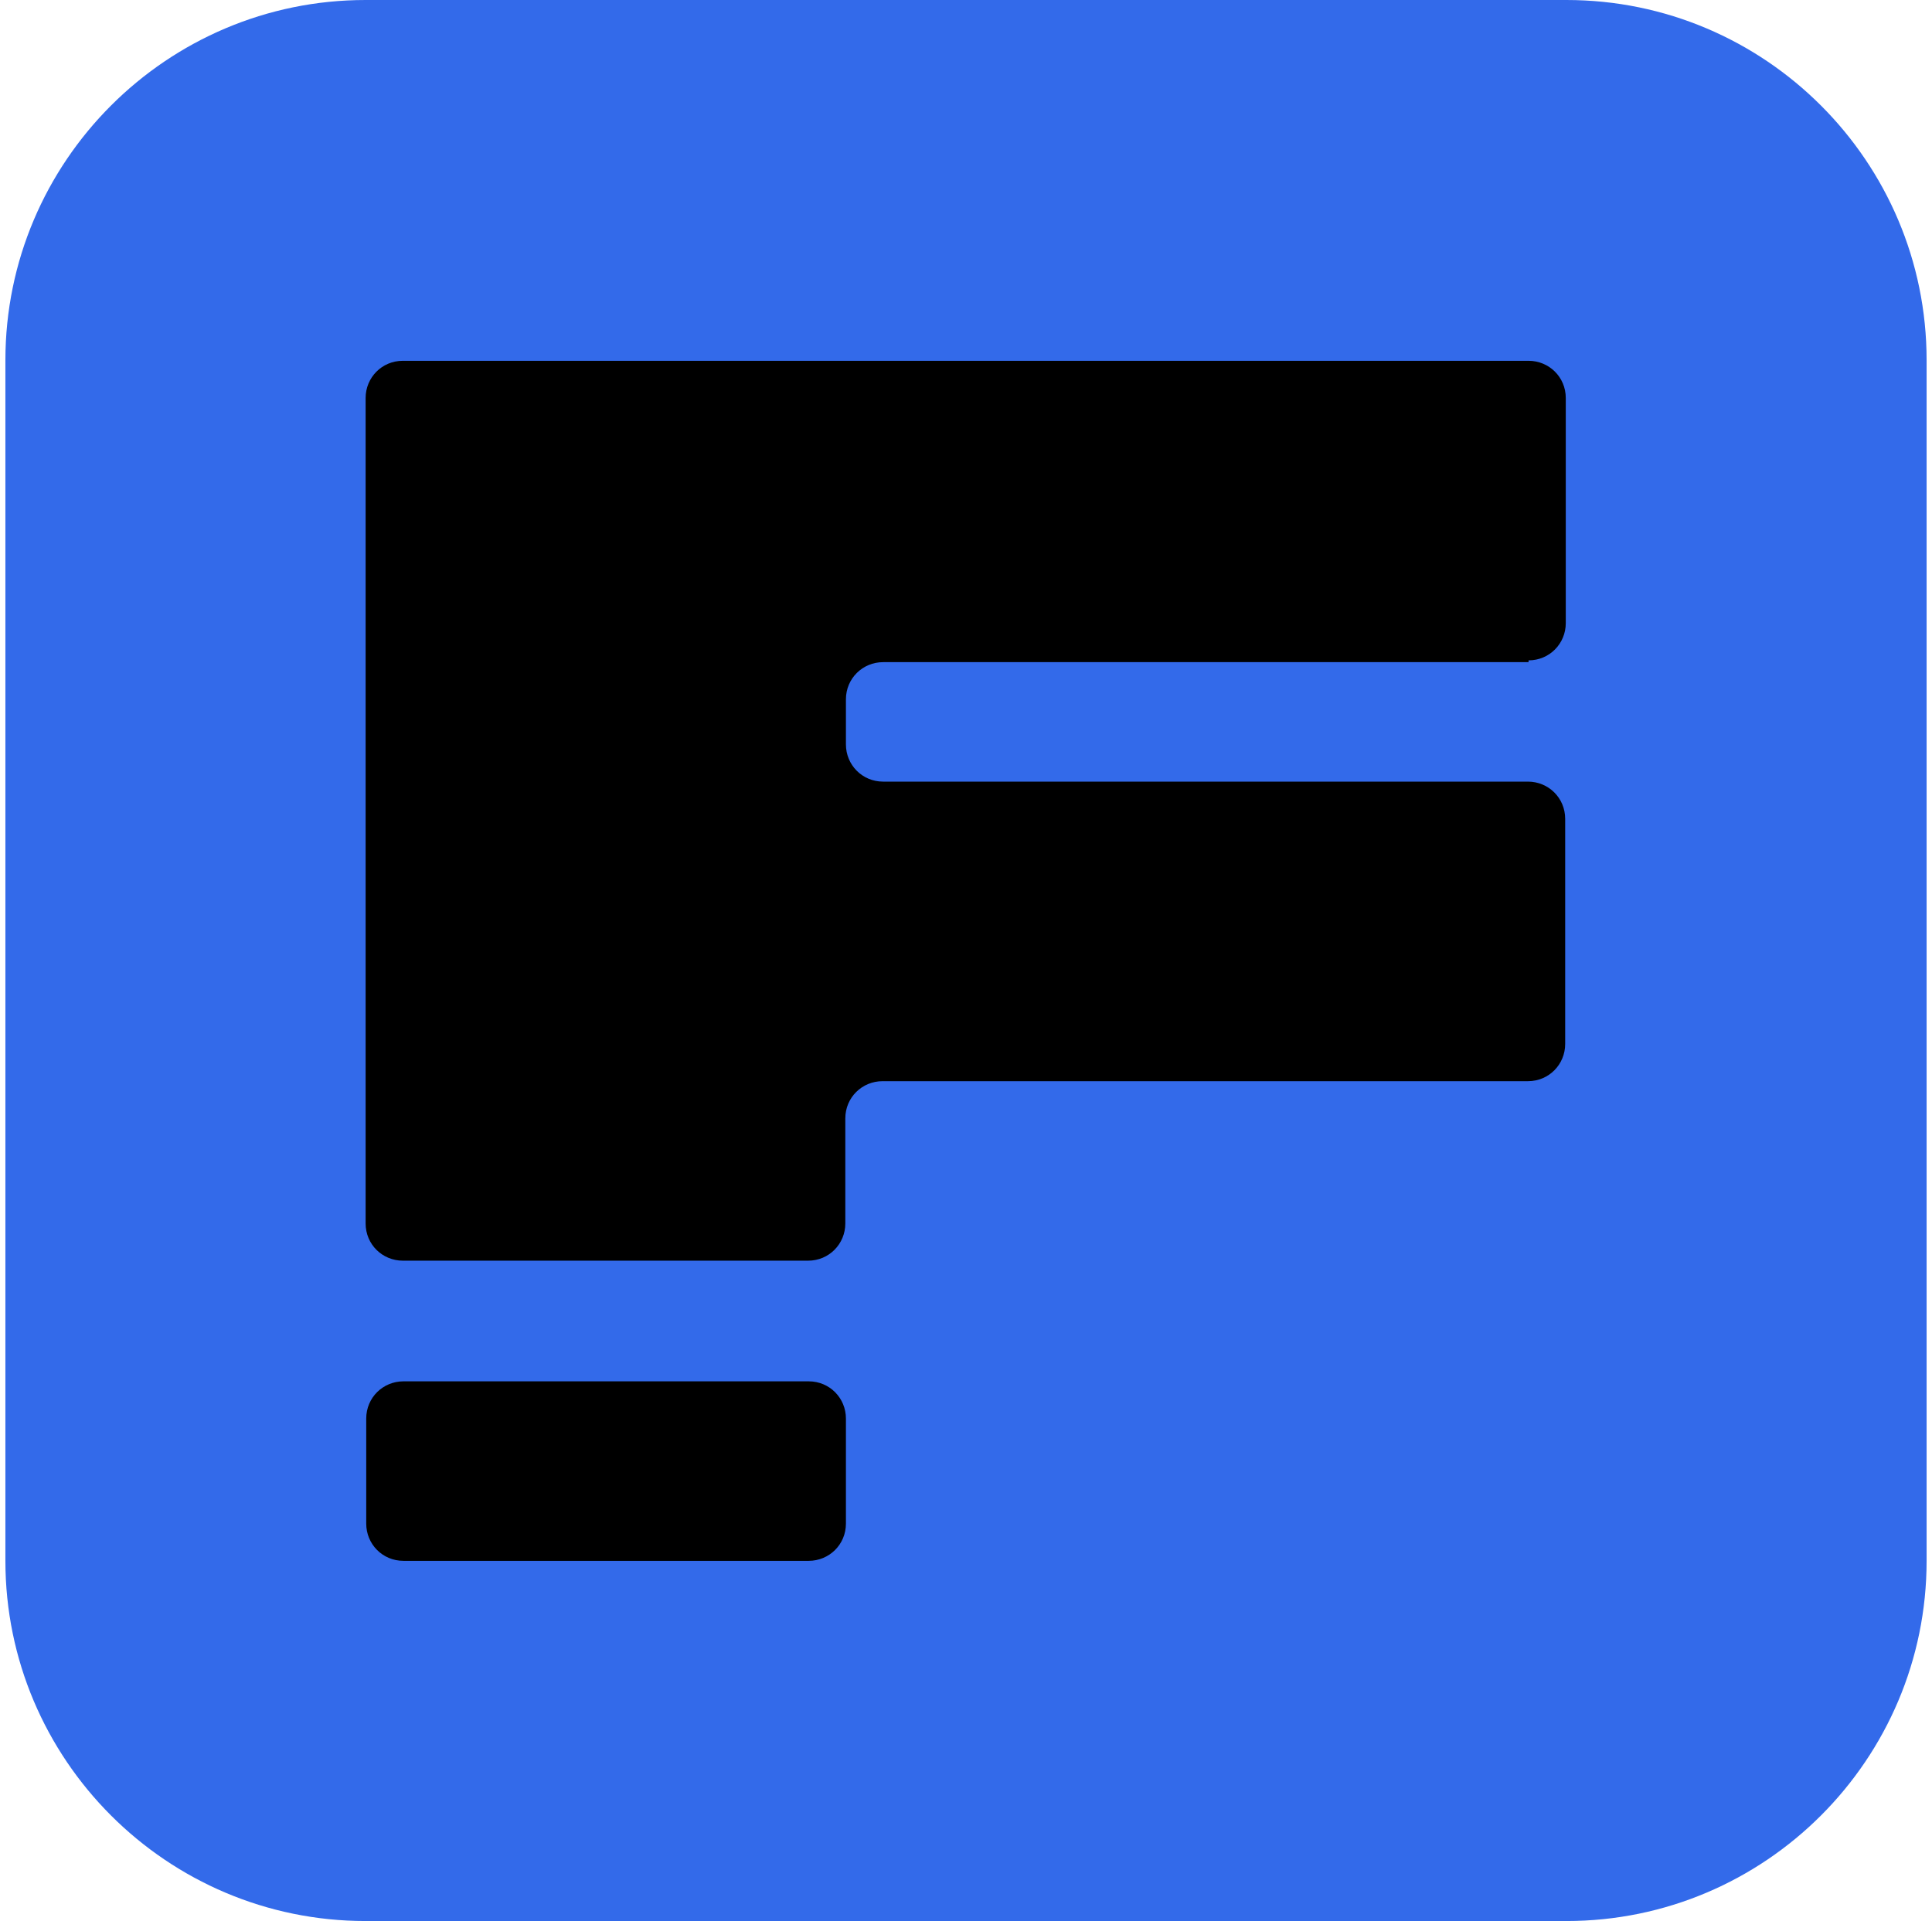 <svg width="179" height="178" viewBox="0 0 179 178" fill="none" xmlns="http://www.w3.org/2000/svg">
<path d="M178.5 144.625C178.5 163.037 163.537 178 145.125 178H33.875C15.463 178 0.5 163.037 0.5 144.625V33.375C0.5 14.963 15.463 0 33.875 0H145.125C163.537 0 178.5 14.963 178.5 33.375V144.625Z" fill="#336AEA"/>
<path d="M78.375 141.176C78.375 143.123 76.817 144.625 74.926 144.625H37.379C35.432 144.625 33.931 143.068 33.931 141.176V131.442C33.931 129.495 35.488 127.993 37.379 127.993H74.926C76.873 127.993 78.375 129.551 78.375 131.442V141.176ZM141.621 61.188C143.568 61.188 145.069 59.63 145.069 57.739V36.879C145.069 34.932 143.512 33.431 141.621 33.431H37.324C35.377 33.431 33.875 34.988 33.875 36.879V113.364C33.875 115.311 35.432 116.813 37.324 116.813H74.871C76.817 116.813 78.319 115.255 78.319 113.364V103.629C78.319 101.683 79.877 100.181 81.768 100.181H141.565C143.512 100.181 145.014 98.623 145.014 96.732V75.873C145.014 73.926 143.456 72.424 141.565 72.424H81.824C79.877 72.424 78.375 70.866 78.375 68.975V64.803C78.375 62.856 79.933 61.354 81.824 61.354H141.621V61.188Z" fill="black"/>
</svg>
